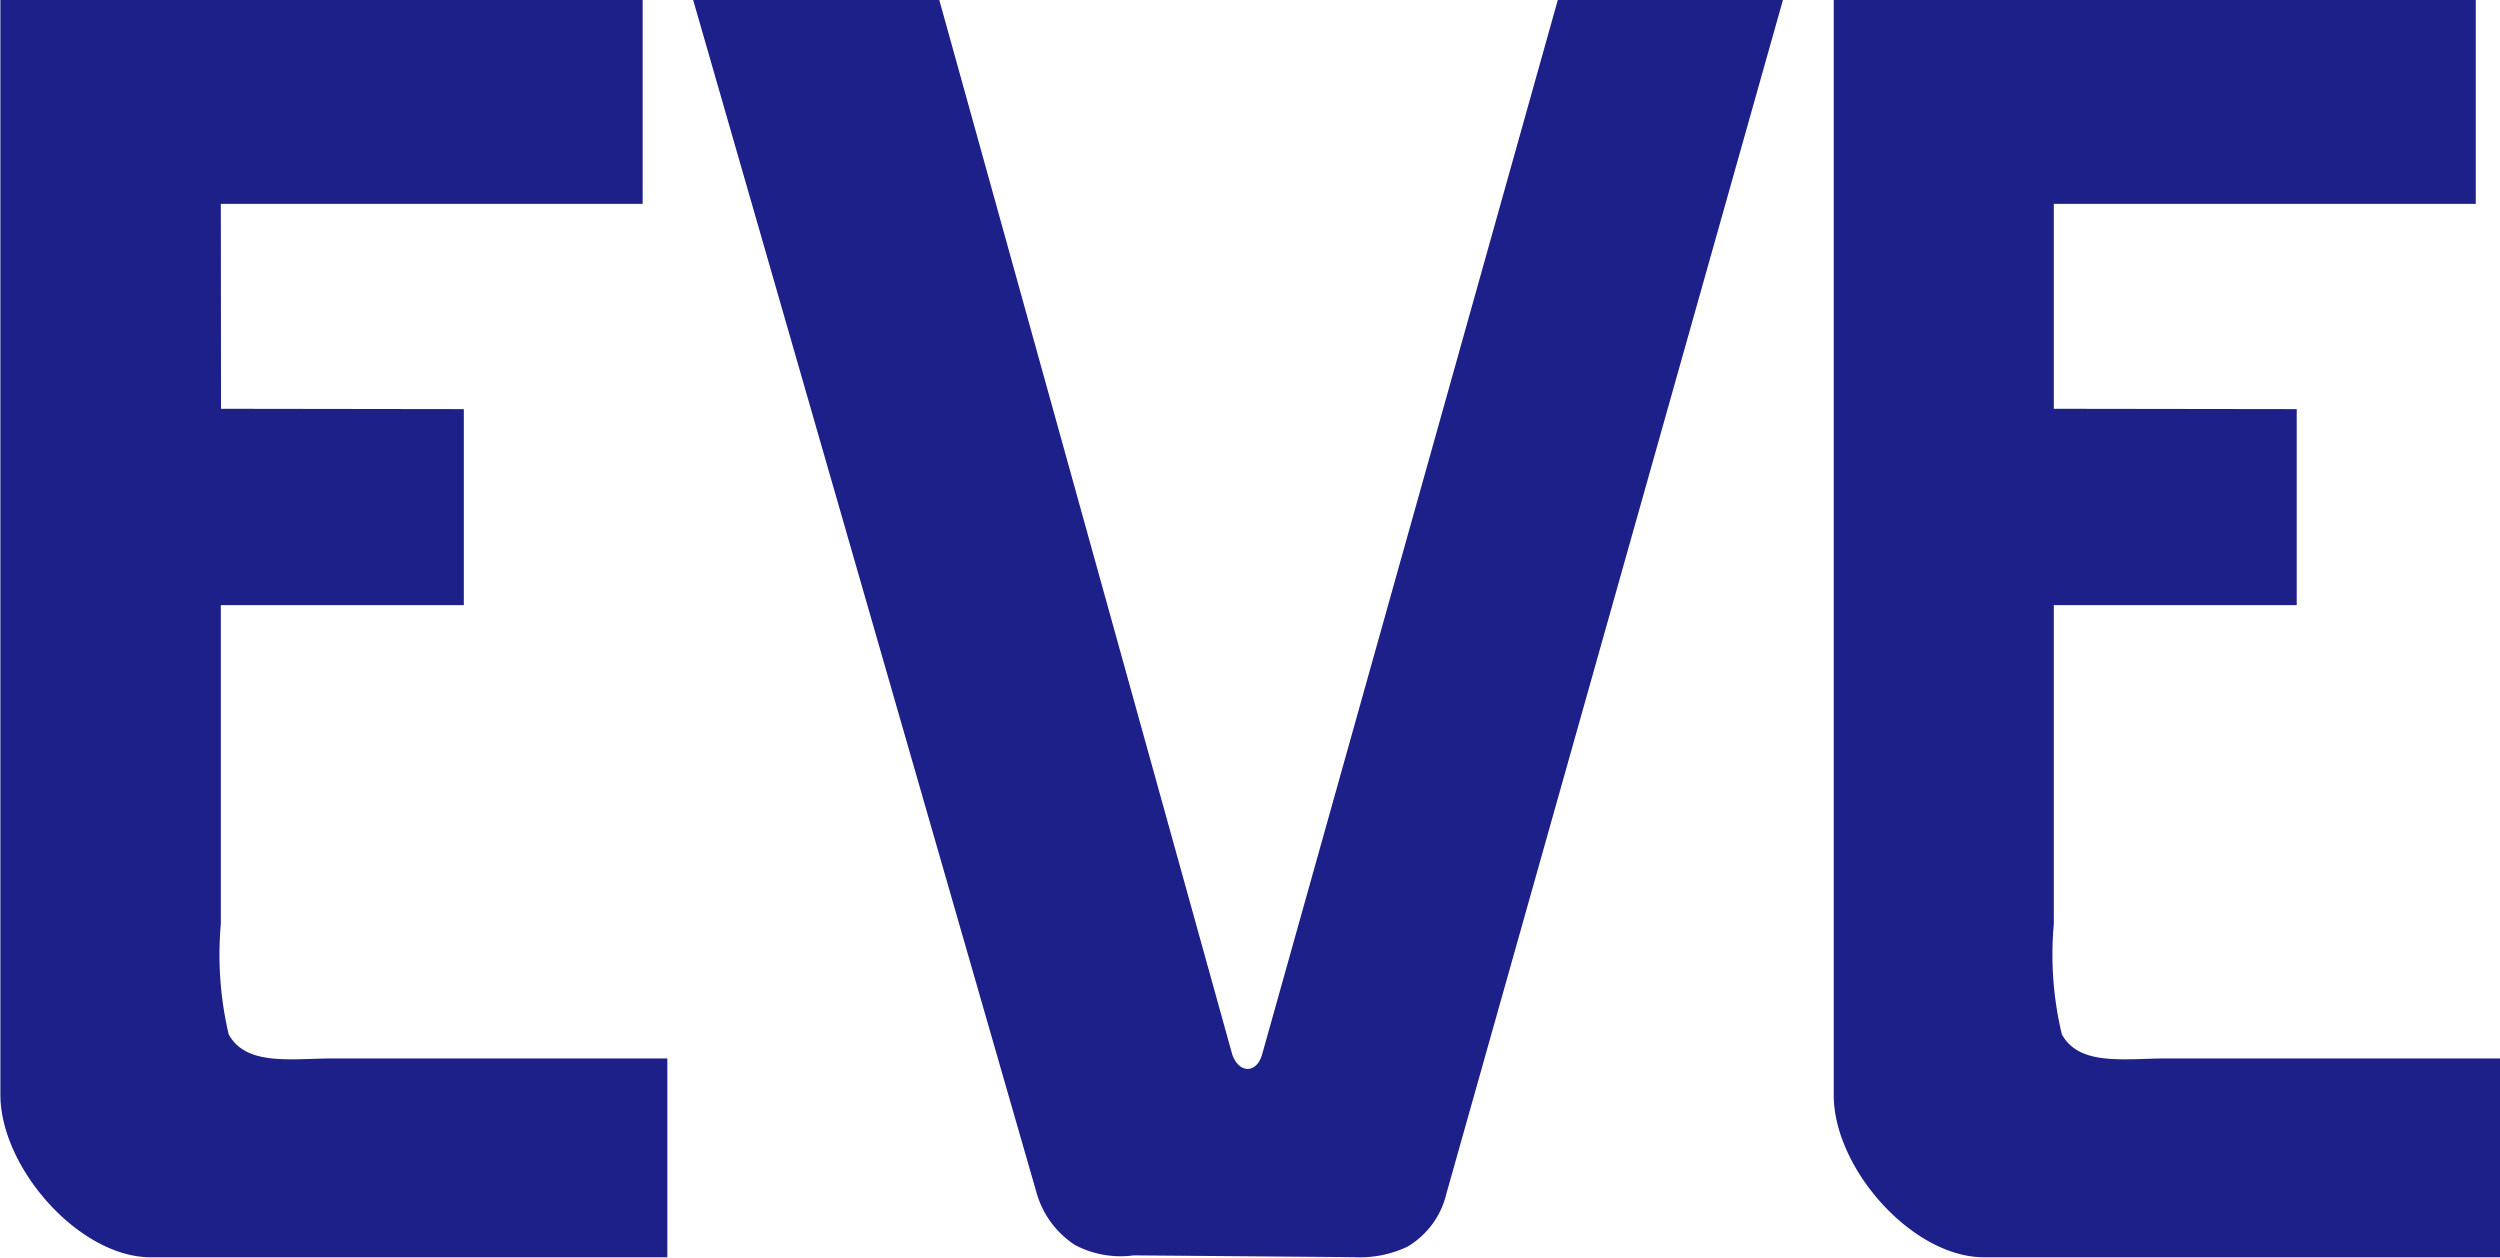 <svg xmlns="http://www.w3.org/2000/svg" width="76.531" height="38.5" viewBox="0 0 76.531 38.5">
<defs>
    <style>
      .cls-1 {
					fill: #1d2088;
        fill-rule: evenodd;
      }
    </style>
  </defs>
  <path id="EVE_のコピー_2" data-name="EVE のコピー 2" class="cls-1" d="M76.695,6.24H63.778l0,6.274,7.436,0.01v6H63.778v9.765a10.444,10.444,0,0,0,.246,3.373c0.533,0.984,1.929.74,3.191,0.74H77.453v6.086H61.641c-2.186,0-4.579-2.7-4.6-4.934V0H76.695V6.24Zm-56.116,0H7.666l0.006,6.274,7.433,0.01v6H7.666v9.765a10.692,10.692,0,0,0,.24,3.373c0.534,0.984,1.928.74,3.192,0.74H21.335v6.086H5.518c-2.169,0-4.568-2.7-4.6-4.934V0H20.579V6.24ZM39.544,32.272c-0.166.6-.715,0.6-0.918,0L29.66,0H22.125l10.5,36.47a2.83,2.83,0,0,0,1.183,1.639,2.989,2.989,0,0,0,1.8.321l6.738,0.054A3.384,3.384,0,0,0,44,38.159a2.578,2.578,0,0,0,1.185-1.623L55.486,0H48.594Z" transform="translate(-0.906)"/>
</svg>
